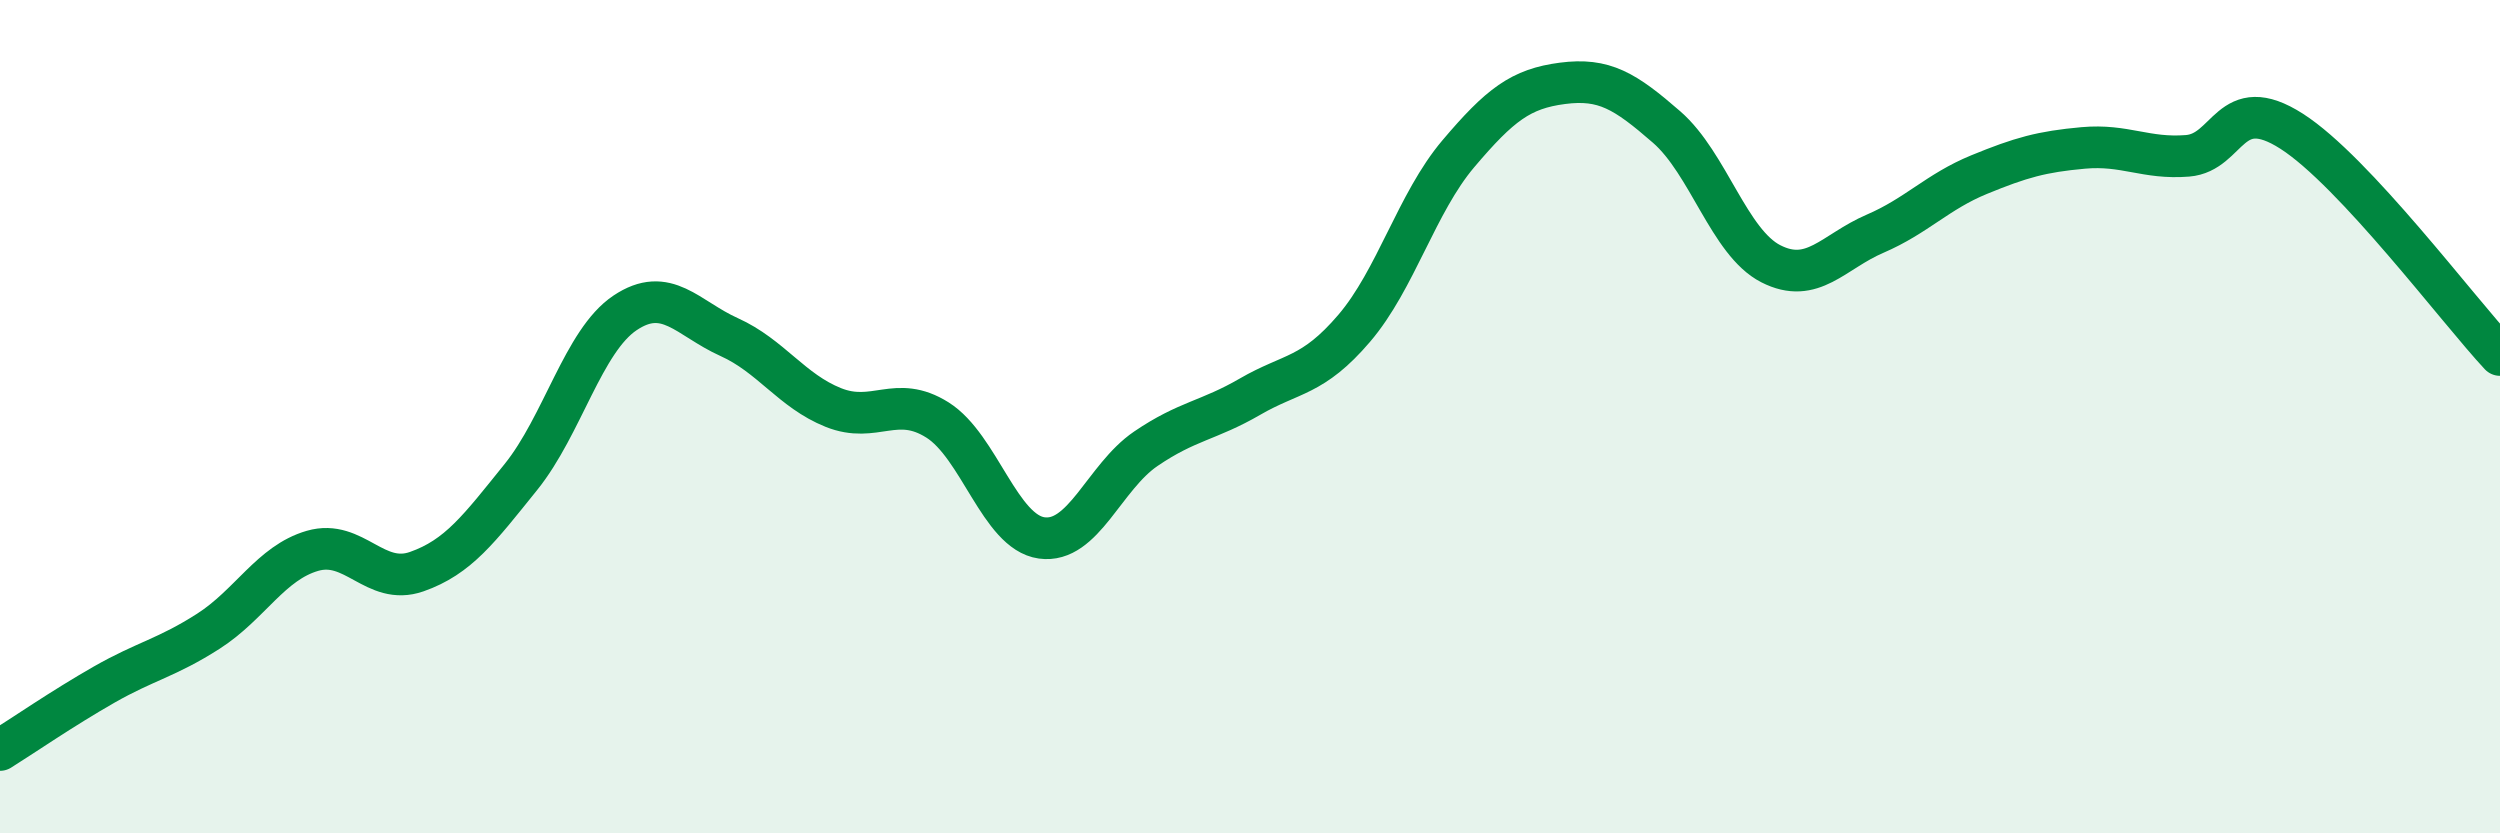 
    <svg width="60" height="20" viewBox="0 0 60 20" xmlns="http://www.w3.org/2000/svg">
      <path
        d="M 0,18 C 0.5,17.69 1.5,17 2.5,16.43 C 3.5,15.86 4,15.79 5,15.15 C 6,14.51 6.5,13.51 7.5,13.22 C 8.5,12.93 9,14.07 10,13.72 C 11,13.37 11.5,12.69 12.5,11.45 C 13.5,10.21 14,8.18 15,7.51 C 16,6.84 16.5,7.64 17.5,8.09 C 18.5,8.54 19,9.38 20,9.78 C 21,10.18 21.5,9.45 22.5,10.08 C 23.5,10.71 24,12.77 25,12.91 C 26,13.05 26.5,11.45 27.5,10.77 C 28.5,10.09 29,10.1 30,9.52 C 31,8.94 31.5,9.05 32.5,7.88 C 33.5,6.71 34,4.87 35,3.69 C 36,2.51 36.5,2.13 37.5,2 C 38.5,1.87 39,2.18 40,3.05 C 41,3.92 41.5,5.82 42.5,6.33 C 43.5,6.84 44,6.04 45,5.61 C 46,5.18 46.5,4.6 47.5,4.19 C 48.5,3.78 49,3.64 50,3.55 C 51,3.46 51.5,3.82 52.5,3.74 C 53.5,3.66 53.5,2.19 55,3.15 C 56.5,4.11 59,7.45 60,8.52L60 20L0 20Z"
        fill="#008740"
        opacity="0.1"
        stroke-linecap="round"
        stroke-linejoin="round"
      />
      <path
        d="M 0,18 C 0.5,17.69 1.5,17 2.5,16.43 C 3.5,15.86 4,15.79 5,15.15 C 6,14.51 6.5,13.51 7.5,13.22 C 8.5,12.93 9,14.07 10,13.72 C 11,13.37 11.5,12.69 12.5,11.45 C 13.5,10.21 14,8.18 15,7.51 C 16,6.84 16.5,7.64 17.5,8.09 C 18.5,8.54 19,9.38 20,9.78 C 21,10.18 21.5,9.45 22.5,10.08 C 23.5,10.71 24,12.77 25,12.91 C 26,13.05 26.5,11.45 27.5,10.77 C 28.5,10.09 29,10.1 30,9.52 C 31,8.94 31.5,9.05 32.5,7.88 C 33.5,6.71 34,4.87 35,3.69 C 36,2.51 36.5,2.13 37.5,2 C 38.5,1.87 39,2.18 40,3.05 C 41,3.92 41.5,5.82 42.5,6.33 C 43.5,6.84 44,6.04 45,5.61 C 46,5.18 46.5,4.6 47.5,4.19 C 48.5,3.78 49,3.64 50,3.55 C 51,3.46 51.5,3.82 52.5,3.74 C 53.5,3.66 53.5,2.19 55,3.15 C 56.5,4.11 59,7.45 60,8.52"
        stroke="#008740"
        stroke-width="1"
        fill="none"
        stroke-linecap="round"
        stroke-linejoin="round"
      />
    </svg>
  
